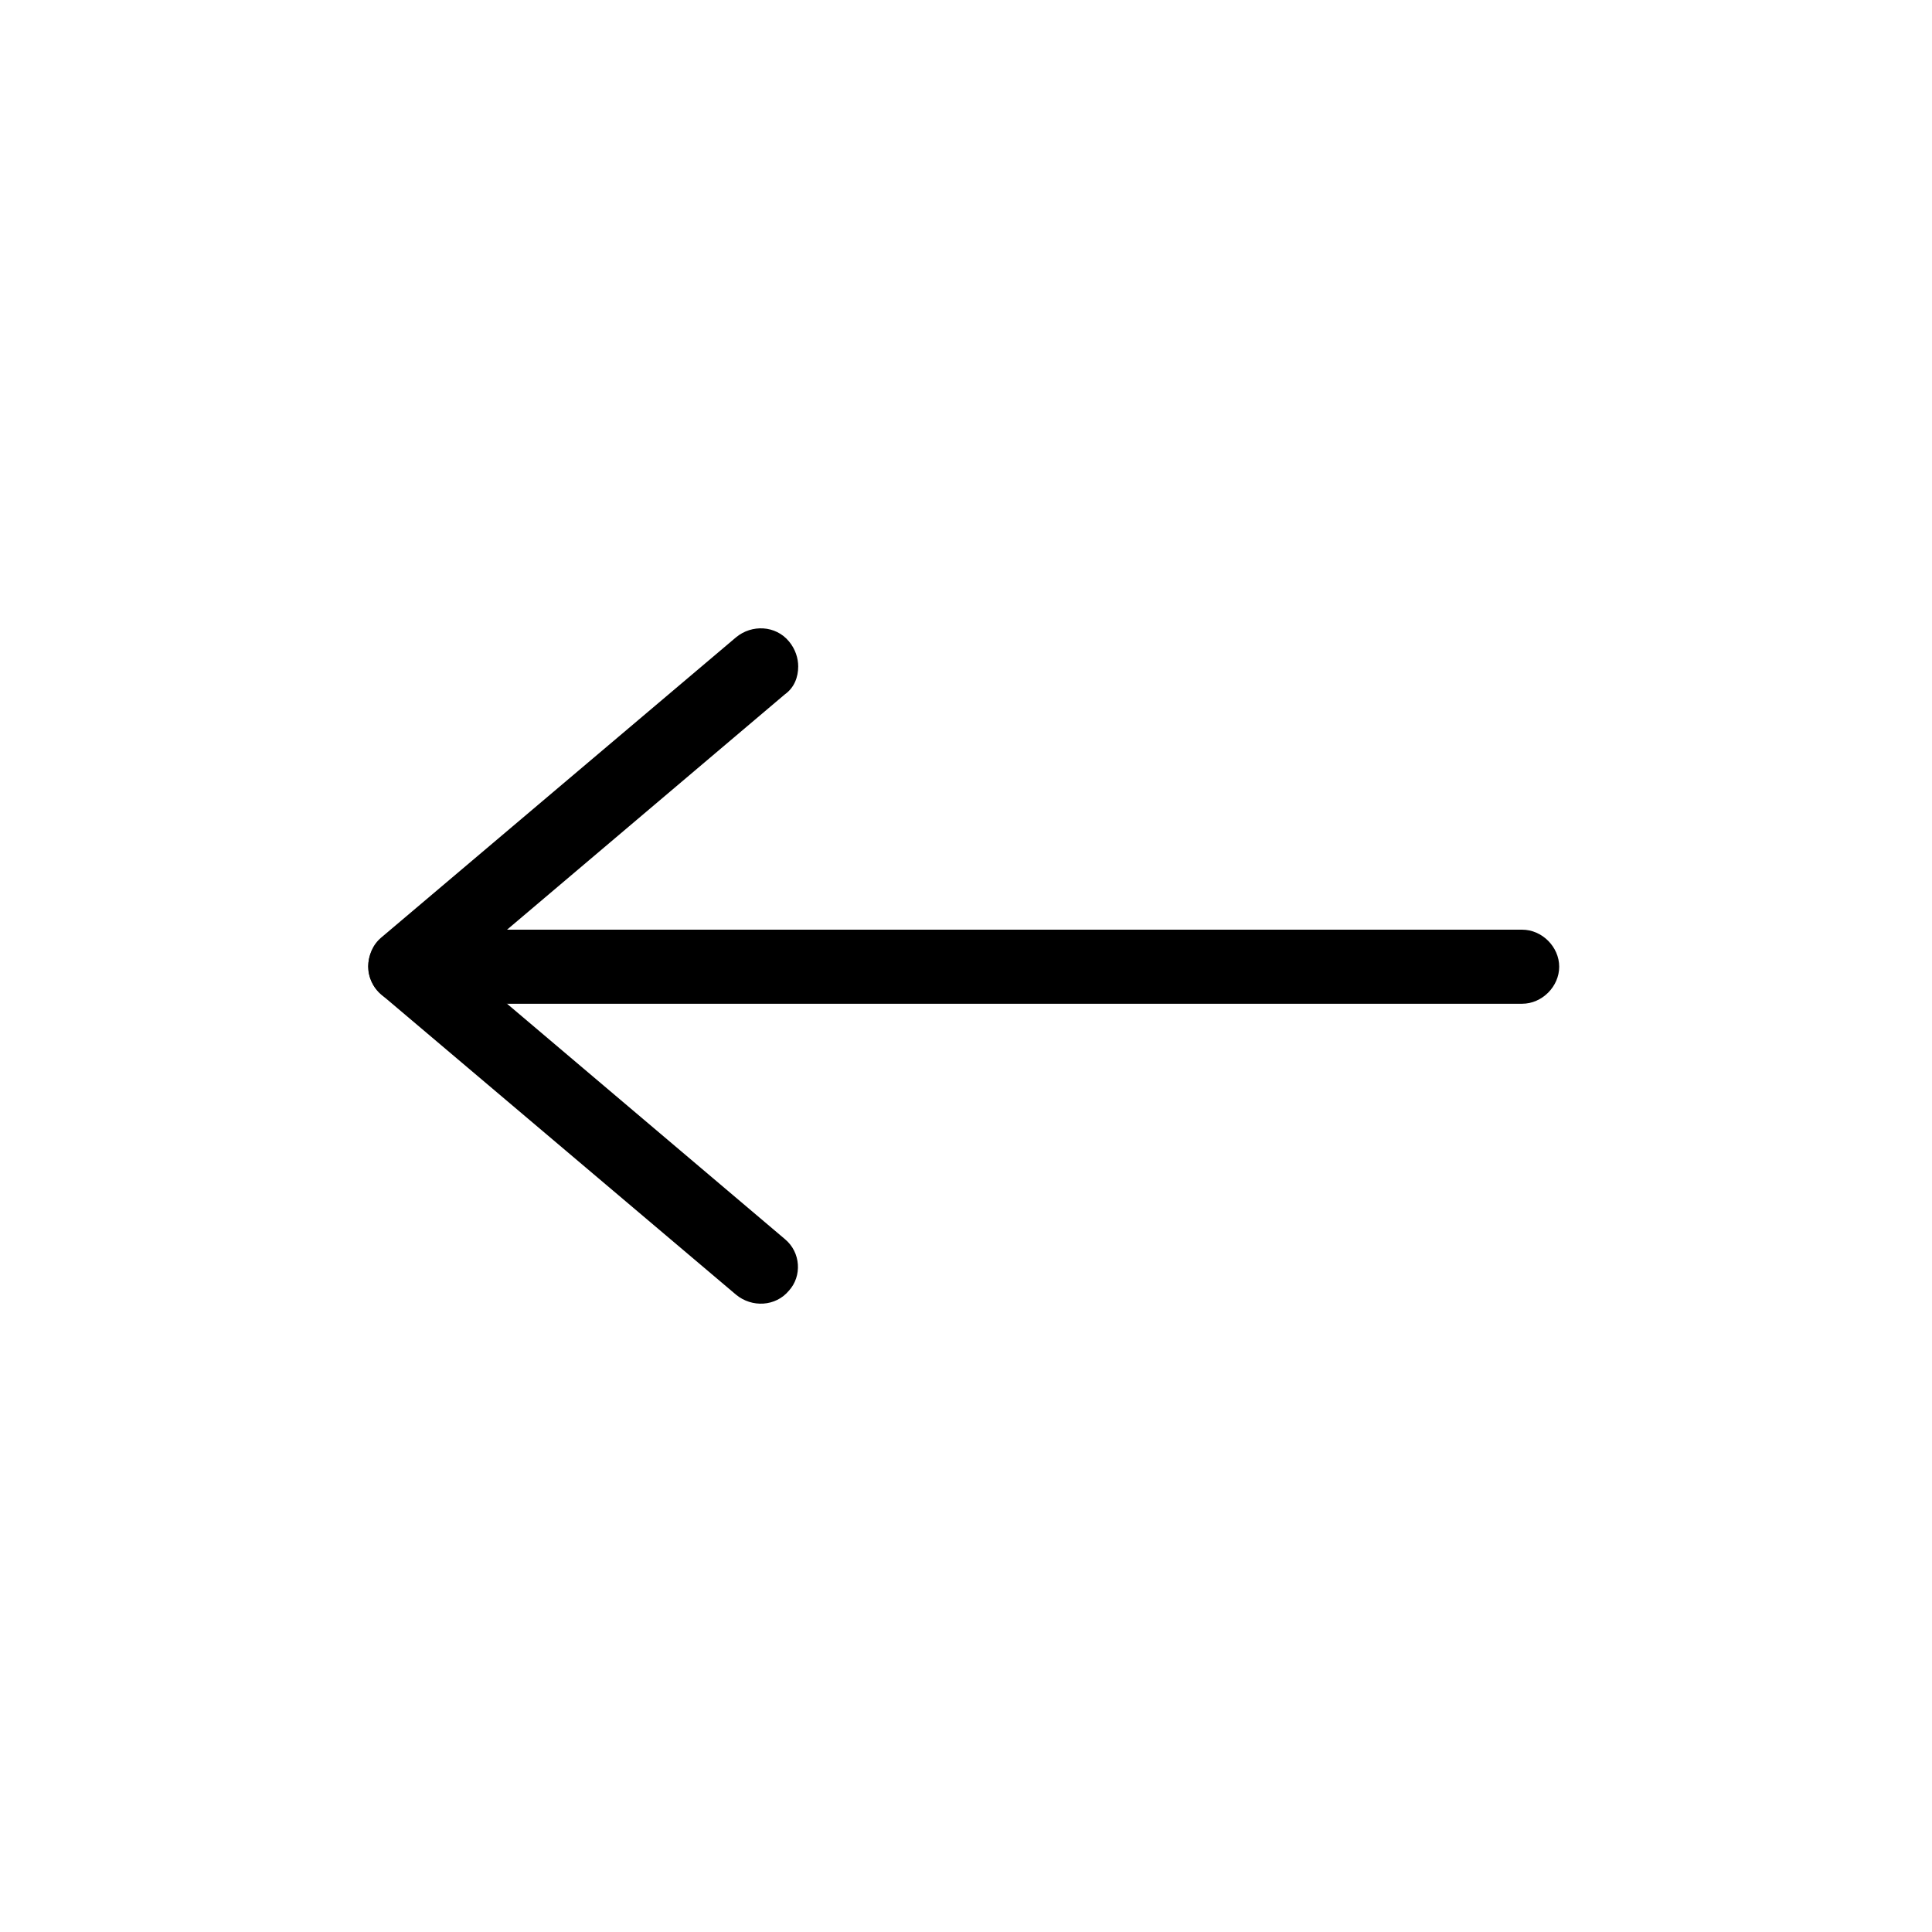 <?xml version="1.0" encoding="UTF-8"?>
<svg xmlns="http://www.w3.org/2000/svg" version="1.1" viewBox="0 0 1080 1080">
  <!-- Generator: Adobe Illustrator 28.7.1, SVG Export Plug-In . SVG Version: 1.2.0 Build 142)  -->
  <g>
    <g id="Layer_1">
      <g id="Layer_1-2" data-name="Layer_1">
        <path d="M446.2,372.6c0,5.9-2.2,11.8-7.4,15.5l-179.8,152.3,179.8,152.3c8.9,7.4,9.6,20.7,2.2,28.8-7.4,8.9-20.7,9.6-29.6,2.2l-198.3-167.8c-9.6-8.1-9.6-23.7,0-31.8l198.3-167.8c8.9-7.4,22.2-6.7,29.6,2.2,3.7,4.4,5.2,9.6,5.2,14h0Z"/>
        <path d="M226.5,561.1h624.4c11.1,0,20.7-9.6,20.7-20.7h0c0-11.1-9.6-20.7-20.7-20.7H226.5c-11.1,0-20.7,9.6-20.7,20.7s9.6,20.7,20.7,20.7Z"/>
      </g>
    </g>
  </g>
</svg>